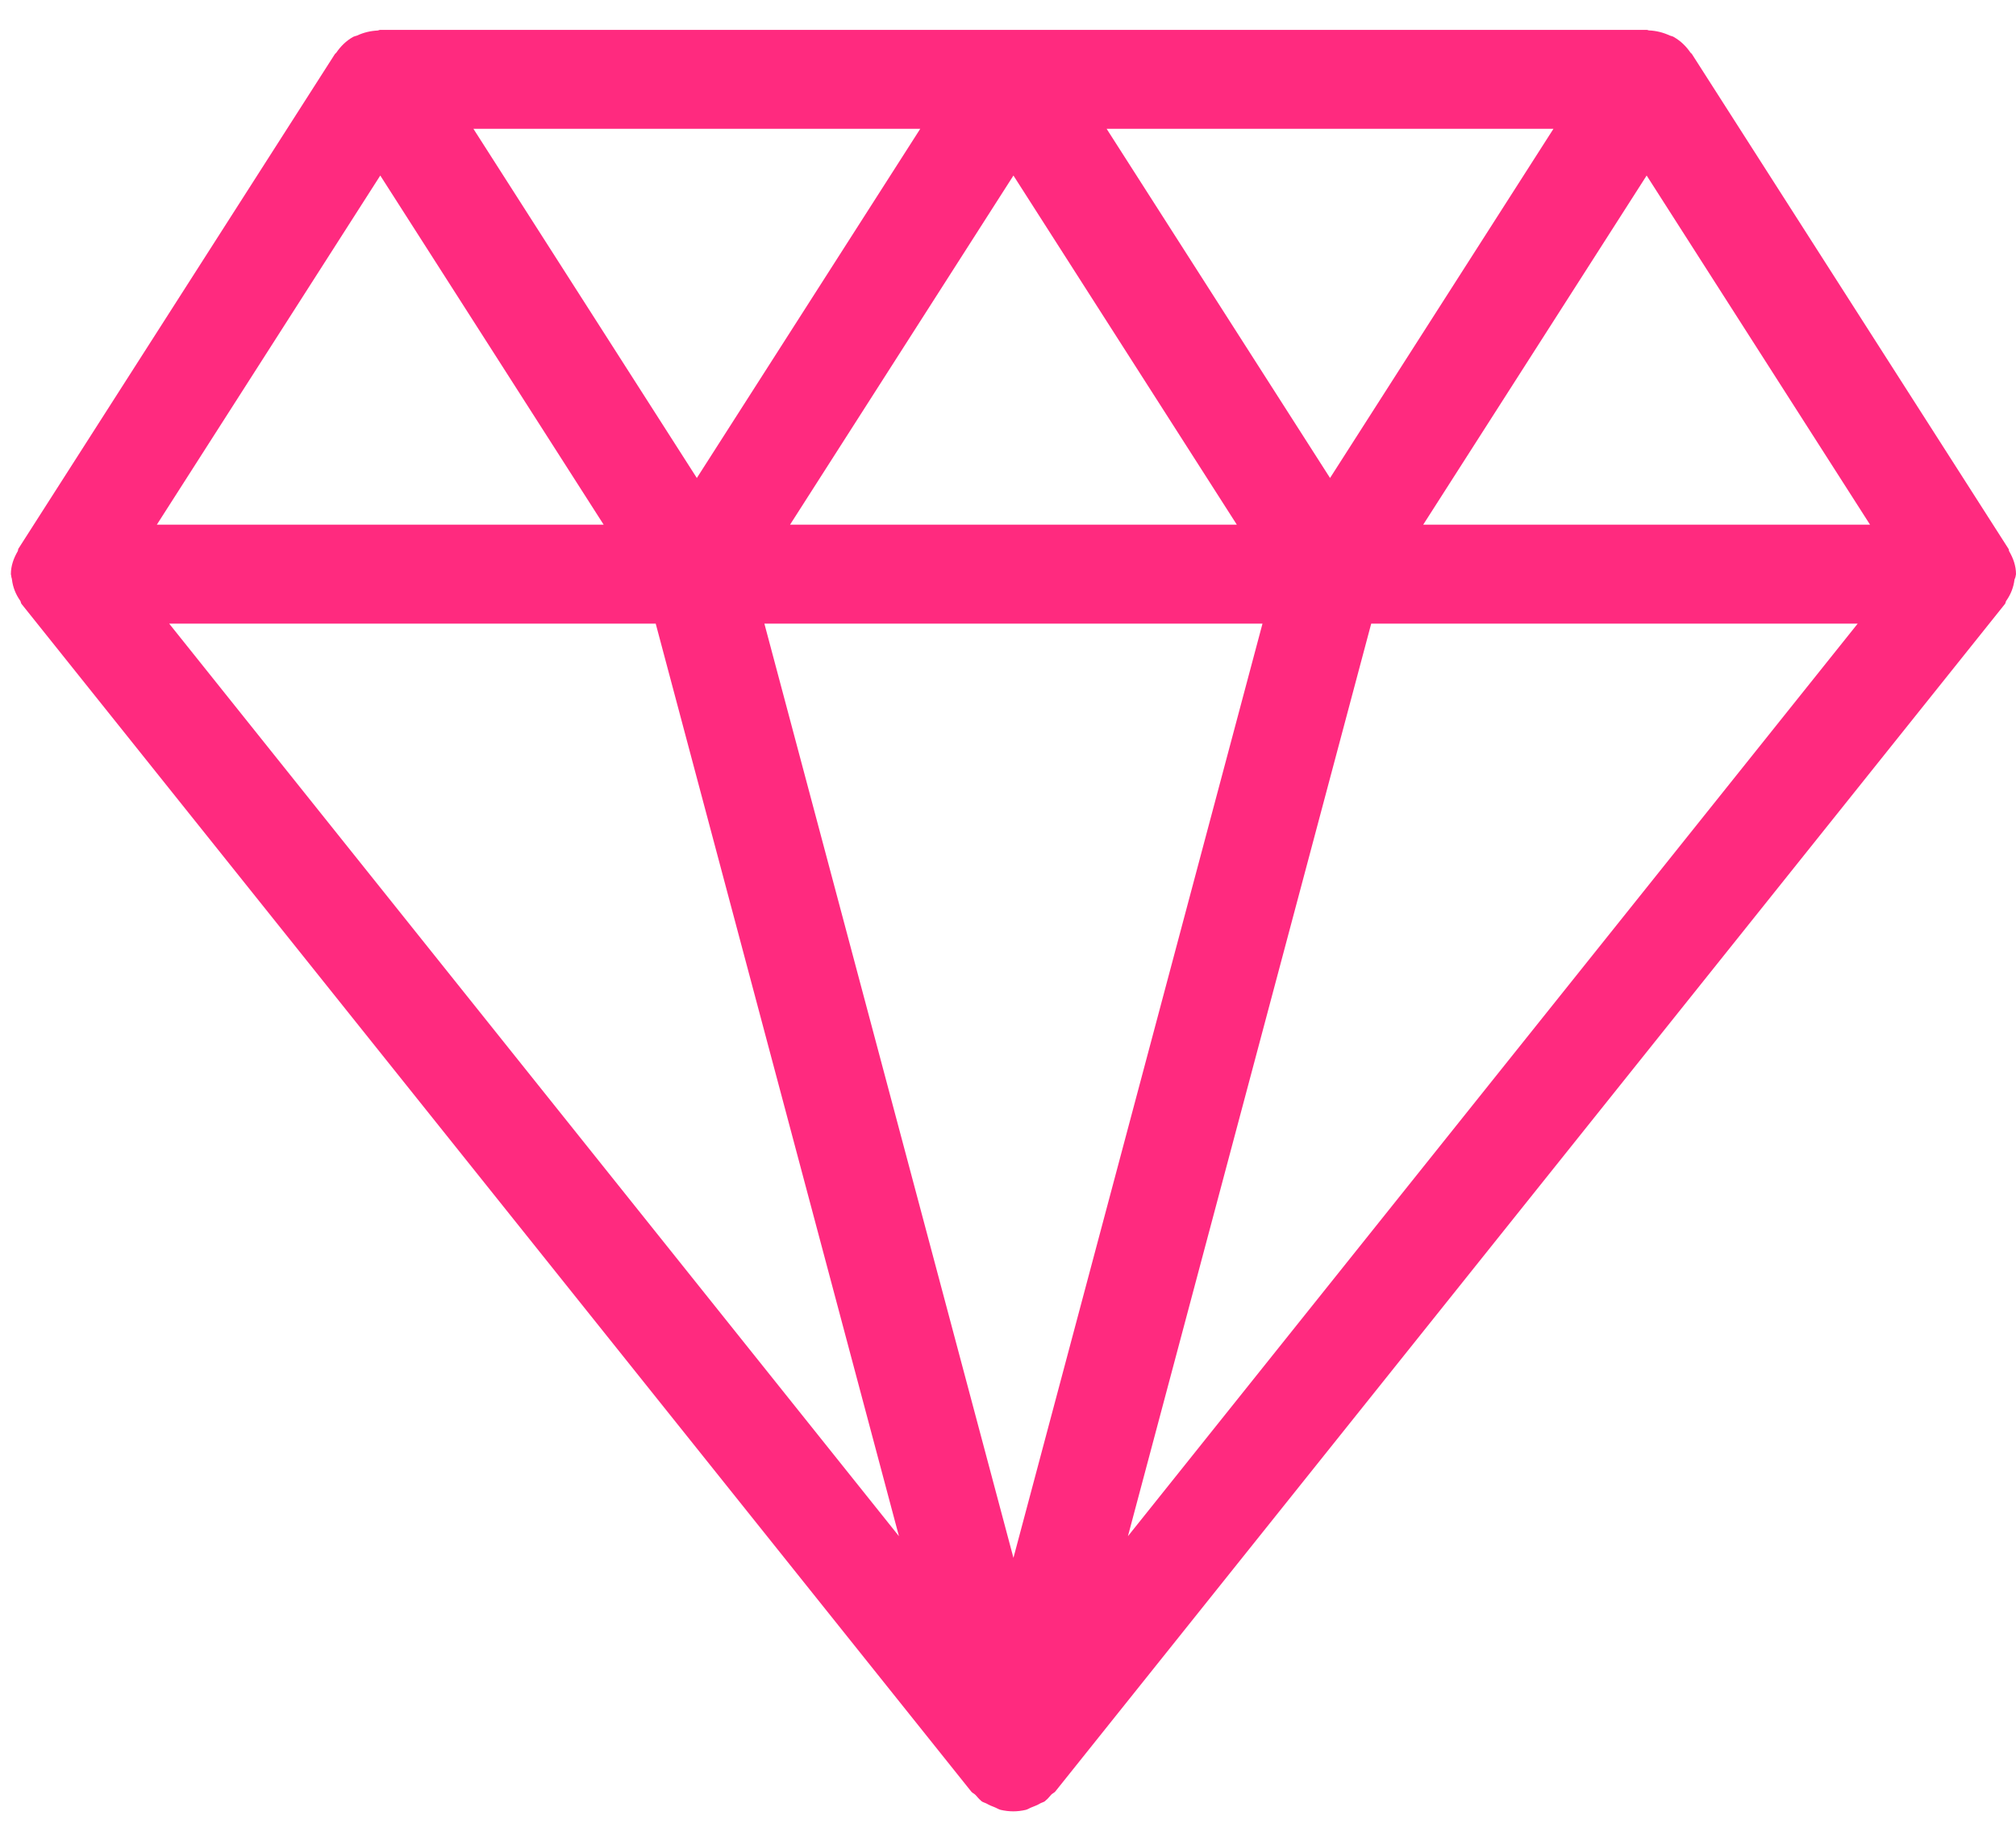 <svg width="43" height="39" viewBox="0 0 43 39" fill="none" xmlns="http://www.w3.org/2000/svg">
<path d="M42.993 12.282C42.993 12.271 43 12.261 43 12.248C43 12.066 42.939 11.904 42.853 11.756C42.844 11.739 42.851 11.72 42.84 11.707L36.087 1.152C36.081 1.141 36.067 1.137 36.058 1.124C35.968 0.993 35.853 0.875 35.7 0.789C35.696 0.784 35.691 0.784 35.684 0.78C35.664 0.77 35.637 0.768 35.614 0.757C35.473 0.692 35.326 0.656 35.176 0.649C35.158 0.649 35.142 0.637 35.122 0.637H8.111C8.09 0.637 8.075 0.649 8.057 0.651C7.906 0.658 7.757 0.692 7.615 0.759C7.593 0.768 7.568 0.77 7.548 0.78C7.541 0.784 7.537 0.784 7.532 0.787C7.379 0.873 7.264 0.991 7.174 1.122C7.167 1.135 7.152 1.139 7.145 1.15L0.392 11.705C0.383 11.72 0.388 11.739 0.379 11.756C0.293 11.904 0.232 12.066 0.232 12.248C0.232 12.261 0.239 12.271 0.239 12.282C0.239 12.311 0.253 12.334 0.255 12.362C0.275 12.529 0.336 12.678 0.431 12.814C0.446 12.833 0.442 12.86 0.458 12.881L20.716 38.215C20.738 38.244 20.776 38.257 20.801 38.282C20.842 38.322 20.873 38.369 20.918 38.404C20.923 38.409 20.927 38.415 20.932 38.419C20.966 38.445 21.008 38.453 21.044 38.472C21.098 38.504 21.152 38.525 21.211 38.548C21.256 38.565 21.294 38.592 21.341 38.605C21.431 38.626 21.524 38.637 21.612 38.637C21.702 38.637 21.792 38.626 21.882 38.605C21.929 38.592 21.967 38.563 22.012 38.548C22.071 38.525 22.125 38.504 22.179 38.472C22.215 38.451 22.258 38.443 22.291 38.419C22.296 38.415 22.3 38.409 22.305 38.404C22.352 38.369 22.384 38.322 22.422 38.282C22.447 38.255 22.485 38.242 22.508 38.215L42.766 12.881C42.781 12.86 42.777 12.835 42.793 12.814C42.887 12.681 42.948 12.529 42.968 12.362C42.98 12.334 42.991 12.309 42.993 12.282ZM8.111 3.744L12.876 11.192H3.345L8.111 3.744ZM26.928 13.303L21.616 33.23L16.304 13.303H26.928ZM16.851 11.192L21.616 3.744L26.381 11.192H16.851ZM23.604 2.748H33.134L28.369 10.196L23.604 2.748ZM14.863 10.196L10.098 2.748H19.628L14.863 10.196ZM13.986 13.303L19.174 32.768L3.609 13.303H13.986ZM29.247 13.303H39.623L24.058 32.768L29.247 13.303ZM30.356 11.192L35.122 3.744L39.887 11.192H30.356Z" fill="#FF2A7F"/>
</svg>
